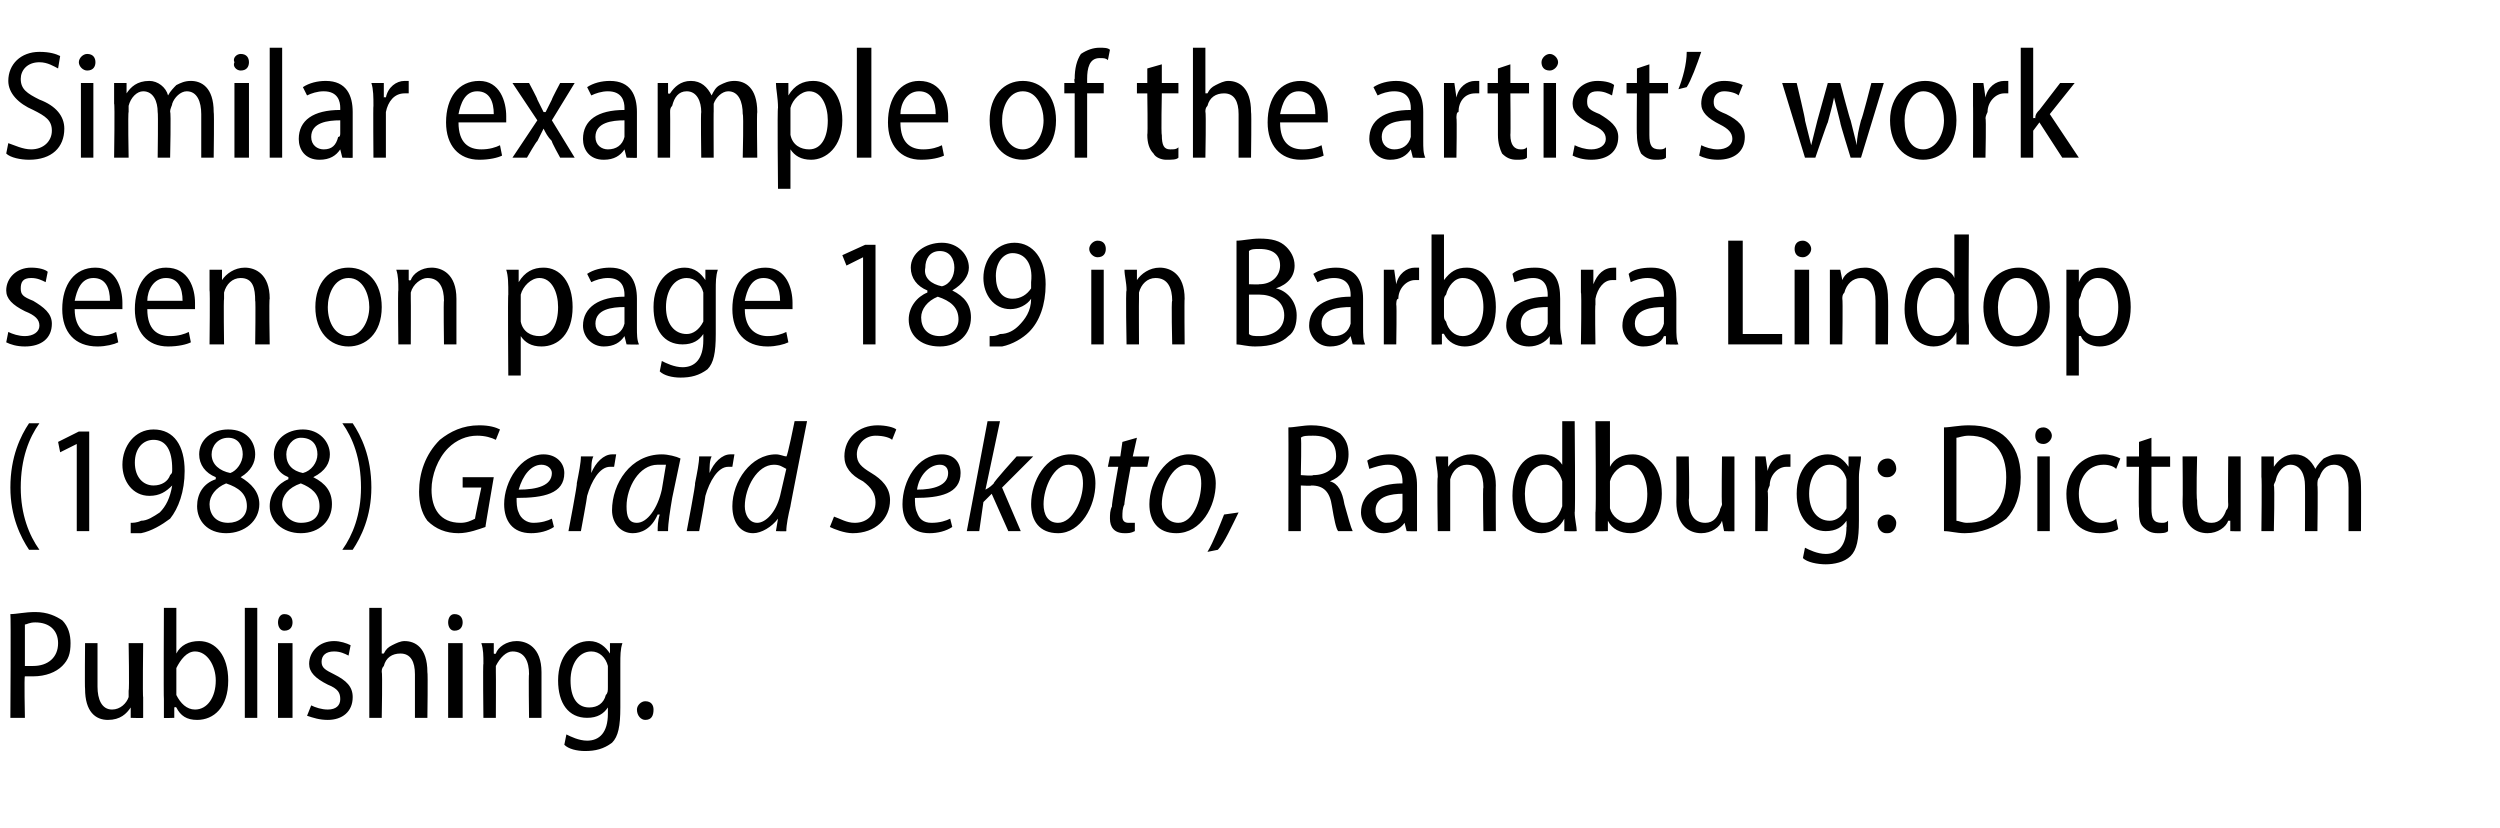 <?xml version="1.0" standalone="no"?><!DOCTYPE svg PUBLIC "-//W3C//DTD SVG 1.1//EN" "http://www.w3.org/Graphics/SVG/1.1/DTD/svg11.dtd"><svg xmlns="http://www.w3.org/2000/svg" version="1.1" width="120.5px" height="39.9px" viewBox="0 -2 120.5 39.9" style="top:-2px"><desc>Similar example of the artist s work seen on page 189 in Barbara Lindop (1988) Gerard Sekoto, Randburg: Dictum Publis</desc><defs/><g id="Polygon153640"><path d="m.5 27.6c.3 0 .7-.1 1.2-.1c.6 0 1 .2 1.3.4c.3.3.4.7.4 1.1c0 .5-.1.8-.4 1.1c-.3.3-.8.5-1.4.5h-.4c-.04-.02 0 2 0 2h-.7s.03-4.96 0-5zm.7 2.5h.4c.7 0 1.2-.4 1.2-1.1c0-.6-.4-1-1.1-1c-.3 0-.4.1-.5.1v2zm5.7 1.5v1c0 .02-.6 0-.6 0v-.5s-.01-.01 0 0c-.2.3-.5.6-1.1.6c-.6 0-1.1-.4-1.1-1.5c-.02-.03 0-2.2 0-2.2h.6v2.1c0 .6.2 1.1.7 1.1c.4 0 .7-.3.8-.6v-.3c.04-.03 0-2.3 0-2.3h.7s-.03 2.63 0 2.6zm1-4.3h.6v2.2s.03.03 0 0c.2-.4.6-.6 1.1-.6c.8 0 1.4.7 1.4 1.9c0 1.3-.7 1.9-1.5 1.9c-.5 0-.8-.2-1-.6c-.05-.04-.1 0-.1 0v.5s-.55.02-.5 0v-.9c-.02.01 0-4.4 0-4.4zm.6 3.9v.3c.2.4.5.7.9.7c.6 0 1-.6 1-1.4c0-.7-.4-1.4-1-1.4c-.4 0-.7.4-.9.8v1zm3.3-3.9h.6v5.3h-.6v-5.3zm1.6 5.3V29h.7v3.6h-.7zm.7-4.6c0 .2-.1.4-.4.4c-.2 0-.3-.2-.3-.4c0-.2.1-.4.3-.4c.3 0 .4.2.4.4zm.9 4c.2.1.5.2.8.2c.4 0 .6-.2.6-.5c0-.3-.1-.5-.6-.7c-.6-.3-.9-.6-.9-1c0-.6.5-1.1 1.2-1.1c.3 0 .6.1.8.2l-.1.5c-.2-.1-.4-.2-.7-.2c-.4 0-.6.2-.6.5c0 .3.2.4.6.6c.6.3.9.6.9 1.1c0 .7-.5 1.1-1.2 1.1c-.4 0-.7-.1-1-.2l.2-.5zm2.8-4.7h.6v2.2h.1c.1-.2.2-.3.4-.4c.2-.1.4-.2.6-.2c.5 0 1.1.3 1.1 1.5c.03-.01 0 2.2 0 2.2h-.6v-2.1c0-.6-.2-1-.7-1c-.4 0-.7.2-.8.6c-.1.1-.1.2-.1.3c.04-.02 0 2.2 0 2.2h-.6v-5.3zm3.8 5.3V29h.7v3.6h-.7zm.7-4.6c0 .2-.1.4-.4.4c-.2 0-.3-.2-.3-.4c0-.2.1-.4.3-.4c.3 0 .4.2.4.4zm1 2c0-.4 0-.7-.1-1h.6v.5s.06.04.1 0c.1-.3.5-.6 1-.6c.5 0 1.2.3 1.2 1.5v2.2h-.6s-.03-2.14 0-2.1c0-.6-.2-1.1-.8-1.1c-.3 0-.6.3-.8.7v.3c.01.01 0 2.2 0 2.2h-.6s-.03-2.64 0-2.6zm6.6 2.1c0 .9-.1 1.4-.4 1.7c-.4.3-.8.4-1.3.4c-.4 0-.8-.1-1-.3l.1-.5c.2.1.6.3 1 .3c.6 0 1-.4 1-1.3v-.3s-.01-.04 0 0c-.2.3-.5.5-1 .5c-.9 0-1.4-.7-1.4-1.8c0-1.2.7-1.9 1.5-1.9c.5 0 .8.3 1 .6c-.05 0 0 0 0 0v-.5h.6c-.1.3-.1.6-.1 1v2.1zm-.6-1.7v-.3c-.1-.4-.4-.7-.8-.7c-.6 0-1 .6-1 1.4c0 .8.3 1.3.9 1.3c.4 0 .7-.2.8-.6c.1-.1.1-.2.1-.4v-.7zm1.8 2.3c-.2 0-.4-.2-.4-.5c0-.2.2-.4.4-.4c.3 0 .4.2.4.4c0 .3-.1.5-.4.5z" stroke="none" fill="#000"/></g><g id="Polygon153639"><path d="m1.9 18.4c-.5.7-.9 1.7-.9 3.1c0 1.3.4 2.3.9 3h-.5c-.4-.6-.9-1.6-.9-3c0-1.5.5-2.5.9-3.1h.5zm1.8 1l-.8.4l-.1-.5l1-.5h.5v4.8h-.6v-4.2zm2.6 3.8c.1 0 .3 0 .5-.1c.3 0 .6-.2.9-.4c.3-.3.5-.7.6-1.3c-.3.3-.6.5-1.1.5c-.8 0-1.3-.7-1.3-1.5c0-.9.6-1.7 1.5-1.7c1 0 1.5.8 1.5 2c0 1-.3 1.8-.7 2.3c-.4.3-.9.6-1.4.7h-.5v-.5zm1.1-4c-.5 0-.9.4-.9 1.1c0 .7.4 1.1.9 1.1c.4 0 .7-.2.8-.5c.1-.1.1-.1.1-.3c0-.9-.3-1.4-.9-1.4zm3 1.8c-.5-.2-.8-.6-.8-1.1c0-.7.6-1.2 1.4-1.2c.9 0 1.3.6 1.3 1.2c0 .4-.2.8-.7 1.1c.5.3.9.7.9 1.3c0 .8-.7 1.4-1.6 1.4c-.9 0-1.4-.6-1.4-1.3c0-.6.3-1.1.9-1.3v-.1zm1.5 1.4c0-.6-.4-.9-1-1.1c-.5.2-.8.6-.8 1c0 .5.3.9.9.9c.5 0 .9-.3.9-.8zm-1.7-2.5c0 .5.4.8.9.9c.3-.1.6-.5.6-.9c0-.4-.2-.8-.7-.8c-.5 0-.8.4-.8.8zm3.7 1.1c-.5-.2-.7-.6-.7-1.1c0-.7.6-1.2 1.4-1.2c.8 0 1.3.6 1.3 1.2c0 .4-.2.8-.8 1.1c.6.3.9.7.9 1.3c0 .8-.6 1.4-1.5 1.4c-.9 0-1.5-.6-1.5-1.3c0-.6.4-1.1.9-1.3v-.1zm1.5 1.4c0-.6-.4-.9-.9-1.1c-.6.2-.9.6-.9 1c0 .5.4.9.9.9c.6 0 .9-.3.9-.8zm-1.6-2.5c0 .5.3.8.8.9c.4-.1.7-.5.7-.9c0-.4-.2-.8-.8-.8c-.4 0-.7.4-.7.8zm2.7 4.6c.5-.7.9-1.7.9-3c0-1.4-.4-2.4-.9-3.1h.5c.4.6.9 1.6.9 3.1c0 1.4-.5 2.4-.9 3h-.5zm6.9-1.1c-.3.1-.8.3-1.3.3c-.6 0-1.1-.2-1.5-.6c-.3-.4-.4-.9-.4-1.4c0-.9.3-1.8 1-2.5c.5-.4 1.1-.7 1.9-.7c.5 0 .8.1 1 .2l-.2.5c-.2-.1-.5-.2-.9-.2c-.5 0-1 .2-1.4.6c-.5.5-.8 1.3-.8 2c0 .9.4 1.6 1.4 1.6c.3 0 .5-.1.7-.2c-.03.04.3-1.5.3-1.5h-.9v-.5h1.5s-.42 2.44-.4 2.4zm3.3 0c-.3.2-.7.3-1.1.3c-.9 0-1.3-.6-1.3-1.4c0-1.1.8-2.4 1.9-2.4c.6 0 1 .4 1 .9c0 1-1 1.2-2.3 1.2c0 .2 0 .5.1.7c.1.3.4.5.7.5c.4 0 .7-.1.9-.2l.1.4zm-.1-2.6c0-.2-.2-.4-.5-.4c-.5 0-.9.5-1.1 1.2c.9 0 1.6-.2 1.6-.8zm.8 2.8s.45-2.34.4-2.3c.1-.5.2-1 .2-1.3h.6c-.1.2-.1.5-.1.8c.2-.5.6-.9 1-.9h.2l-.1.6h-.2c-.5 0-.9.7-1.1 1.4c.01.04-.3 1.7-.3 1.7h-.6zm4.3 0c0-.2 0-.5.1-.8h-.1c-.3.7-.8.9-1.2.9c-.6 0-1-.5-1-1.1c0-1.3.9-2.7 2.4-2.7c.3 0 .7.1.9.2l-.4 1.9c-.1.6-.2 1.2-.2 1.6h-.5zm.4-3.2h-.4c-.9 0-1.5 1.1-1.5 2c0 .5.1.8.5.8c.5 0 1-.7 1.2-1.6l.2-1.2zm1 3.2s.45-2.34.4-2.3c.1-.5.2-1 .2-1.3h.6c-.1.2-.1.5-.1.8c.2-.5.6-.9 1-.9h.2l-.1.6h-.2c-.5 0-.9.7-1.1 1.4c.01.04-.3 1.7-.3 1.7h-.6zm5.8-5.3s-.82 4.14-.8 4.1c-.1.4-.2.9-.2 1.2c.03.02-.5 0-.5 0l.1-.6s-.05-.05 0 0c-.3.4-.8.7-1.2.7c-.6 0-1-.5-1-1.3c0-1.2.9-2.5 2.1-2.5c.2 0 .4.1.5.1c.05.05.4-1.7.4-1.7h.6zm-1 2.3c-.2-.1-.3-.2-.6-.2c-.8 0-1.4 1.1-1.4 2c0 .4.2.8.6.8c.4 0 .9-.5 1.1-1.3l.3-1.3zm2.3 2.3c.3.1.6.3 1 .3c.6 0 1-.4 1-1c0-.4-.2-.7-.6-1c-.6-.3-.9-.7-.9-1.2c0-.9.7-1.5 1.6-1.5c.4 0 .8.1.9.2l-.2.5c-.1-.1-.4-.2-.8-.2c-.5 0-.9.4-.9.9c0 .4.2.6.7.9c.5.3.9.7.9 1.3c0 .9-.7 1.6-1.8 1.6c-.4 0-.9-.2-1.1-.3l.2-.5zm5.7.5c-.3.2-.7.3-1.1.3c-.9 0-1.3-.6-1.3-1.4c0-1.1.7-2.4 1.9-2.4c.6 0 .9.4.9.9c0 1-1 1.2-2.2 1.2c0 .2 0 .5.1.7c.1.3.3.5.7.5c.4 0 .7-.1.9-.2l.1.4zm-.2-2.6c0-.2-.1-.4-.4-.4c-.5 0-1 .5-1.1 1.2c.8 0 1.5-.2 1.5-.8zm.9 2.8l1-5.3h.6l-.7 3.3s.05.02 0 0c.2-.1.3-.2.4-.3C47.86 21.26 49 20 49 20h.8l-1.5 1.5l.9 2.1h-.6l-.8-1.8l-.4.4l-.2 1.4h-.6zm6.2-2.3c0 1.1-.7 2.4-1.8 2.4c-.9 0-1.3-.6-1.3-1.4c0-1.1.7-2.4 1.9-2.4c.9 0 1.2.7 1.2 1.4zm-2.5 1c0 .5.2.9.7.9c.7 0 1.2-1.1 1.2-1.9c0-.4-.1-.9-.7-.9c-.7 0-1.2 1.1-1.2 1.9zm4.5-3.2l-.2.9h.8l-.1.5h-.8s-.34 1.82-.3 1.8c-.1.2-.1.4-.1.6c0 .2.1.3.3.3h.3v.4c-.2.1-.3.1-.5.1c-.5 0-.7-.3-.7-.7c0-.2 0-.4.1-.6c-.04-.03.3-1.9.3-1.9h-.5l.1-.5h.5l.1-.7l.7-.2zm3.8 2.2c0 1.1-.7 2.4-1.9 2.4c-.9 0-1.3-.6-1.3-1.4c0-1.1.8-2.4 1.9-2.4c.9 0 1.3.7 1.3 1.4zm-2.6 1c0 .5.3.9.8.9c.7 0 1.1-1.1 1.1-1.9c0-.4-.1-.9-.7-.9c-.7 0-1.2 1.1-1.2 1.9zm2.2 2.3c.3-.5.6-1.3.8-1.8l.7-.1c-.3.6-.7 1.5-1 1.8l-.5.1zm3.9-6c.3 0 .7-.1 1.1-.1c.7 0 1.1.2 1.4.4c.3.3.4.6.4 1c0 .7-.4 1.1-.9 1.3c.4.1.6.5.7 1.1c.2.7.3 1.1.4 1.3h-.7c-.1-.1-.2-.6-.3-1.2c-.1-.7-.4-1-1-1c.05.03-.5 0-.5 0v2.2h-.6s.01-4.96 0-5zm.6 2.3s.58.05.6 0c.6 0 1.1-.3 1.1-.9c0-.7-.4-1-1.1-1c-.3 0-.5 0-.6.1c.04-.02 0 1.8 0 1.8zm5.6 1.9v.8c.02.02-.5 0-.5 0l-.1-.4s-.02-.01 0 0c-.2.3-.6.5-1 .5c-.7 0-1.1-.5-1.1-1c0-.9.8-1.4 2-1.4v-.1c0-.3-.1-.8-.7-.8c-.3 0-.6.1-.9.2l-.1-.4c.3-.2.7-.3 1.1-.3c1 0 1.3.7 1.3 1.5v1.4zm-.7-1c-.5 0-1.3.1-1.3.8c0 .4.3.6.5.6c.5 0 .7-.2.8-.6v-.8zm1.7-.8c0-.4-.1-.7-.1-1h.6v.5s.05.04 0 0c.2-.3.6-.6 1.1-.6c.5 0 1.2.3 1.2 1.5c-.01-.02 0 2.2 0 2.2h-.6s-.04-2.14 0-2.1c0-.6-.2-1.1-.8-1.1c-.4 0-.7.3-.8.7v2.5h-.6s-.04-2.64 0-2.6zm6.6-2.7s.04 4.41 0 4.4c0 .3.1.7.1.9c-.03.02-.6 0-.6 0v-.6s-.05.05 0 0c-.2.4-.6.7-1.1.7c-.8 0-1.4-.7-1.4-1.8c0-1.3.6-2 1.4-2c.5 0 .8.2 1 .5c-.01.04 0 0 0 0v-2.1h.6zm-.6 3.1v-.2c-.1-.4-.4-.8-.8-.8c-.7 0-1 .7-1 1.4c0 .8.3 1.4.9 1.4c.4 0 .7-.2.9-.8v-1zm1.6-3.1h.7v2.2s-.01.03 0 0c.2-.4.6-.6 1.1-.6c.8 0 1.4.7 1.4 1.9c0 1.3-.8 1.9-1.5 1.9c-.5 0-.9-.2-1.1-.6c.01-.04 0 0 0 0v.5s-.59.02-.6 0v-.9c.04.01 0-4.4 0-4.4zm.7 3.9v.3c.1.4.5.7.9.7c.6 0 .9-.6.9-1.4c0-.7-.3-1.4-.9-1.4c-.4 0-.8.4-.9.8v1zm6 .4v1c.03.02-.5 0-.5 0l-.1-.5s.02-.01 0 0c-.1.3-.5.6-1 .6c-.6 0-1.2-.4-1.2-1.5c.01-.03 0-2.2 0-2.2h.6s.04 2.07 0 2.1c0 .6.2 1.1.8 1.1c.4 0 .6-.3.7-.6c0-.1.1-.2.1-.3c-.03-.03 0-2.3 0-2.3h.6v2.6zm1-1.5V20h.5l.1.7s-.01-.04 0 0c.1-.5.5-.8.9-.8h.2v.6h-.2c-.4 0-.8.4-.8.9c0 0-.1.2-.1.3c.04-.03 0 1.9 0 1.9h-.6s.01-2.53 0-2.5zm5 2c0 .9-.1 1.4-.4 1.7c-.3.3-.8.4-1.2.4c-.4 0-.9-.1-1.1-.3l.1-.5c.2.1.6.3 1 .3c.6 0 1-.4 1-1.3c.02.04 0-.3 0-.3c0 0 0-.04 0 0c-.2.3-.5.5-1 .5c-.8 0-1.4-.7-1.4-1.8c0-1.2.7-1.9 1.5-1.9c.5 0 .8.3 1 .6c-.03 0 0 0 0 0v-.5h.6c0 .3-.1.6-.1 1v2.1zm-.6-1.7v-.3c-.1-.4-.4-.7-.8-.7c-.6 0-1 .6-1 1.4c0 .8.4 1.3 1 1.3c.3 0 .6-.2.8-.6v-1.1zm1.9-.4c-.2 0-.4-.2-.4-.4c0-.3.2-.5.5-.5c.2 0 .4.2.4.5c0 .2-.2.4-.4.4h-.1zm0 2.7c-.2 0-.4-.2-.4-.5c0-.2.2-.4.5-.4c.2 0 .4.2.4.4c0 .3-.2.5-.4.5h-.1zm2.8-5.1c.3 0 .7-.1 1.2-.1c.8 0 1.4.2 1.8.6c.4.4.7 1 .7 1.9c0 .9-.3 1.6-.7 2c-.5.4-1.2.7-2 .7c-.4 0-.7-.1-1-.1v-5zm.6 4.5c.1 0 .3.1.5.1c1.2 0 1.9-.7 1.9-2.2c0-1.2-.6-2-1.8-2c-.3 0-.5.1-.6.1v4zm3.9.5V20h.6v3.6h-.6zm.7-4.6c0 .2-.2.4-.4.4c-.3 0-.4-.2-.4-.4c0-.2.1-.4.4-.4c.2 0 .4.2.4.4zm3.2 4.5c-.1.1-.5.2-.9.2c-1 0-1.6-.7-1.6-1.9c0-1 .7-1.9 1.8-1.9c.3 0 .6.1.8.2l-.2.5c-.1-.1-.3-.2-.6-.2c-.8 0-1.2.7-1.2 1.4c0 .9.5 1.4 1.1 1.4c.4 0 .6-.1.7-.2l.1.5zm1.6-4.4v.9h.9v.5h-.9v2c0 .5.1.7.5.7c.1 0 .2 0 .3-.1v.5c-.1.1-.3.1-.5.1c-.3 0-.5-.1-.7-.3c-.2-.2-.2-.5-.2-.9c-.03 0 0-2 0-2h-.6v-.5h.6v-.7l.6-.2zm4.3 3.5v1c.04.02-.5 0-.5 0v-.5h-.1c-.1.3-.5.6-1 .6c-.6 0-1.2-.4-1.2-1.5c.02-.03 0-2.2 0-2.2h.7s-.05 2.07 0 2.1c0 .6.1 1.1.7 1.1c.4 0 .6-.3.7-.6c.1-.1.1-.2.1-.3c-.02-.03 0-2.3 0-2.3h.6v2.6zm1-1.6v-1h.6v.5s0 .04 0 0c.2-.3.5-.6 1-.6c.5 0 .8.3 1 .7c.1-.2.3-.4.4-.5c.2-.1.4-.2.7-.2c.5 0 1.1.3 1.1 1.5c.01 0 0 2.2 0 2.2h-.6v-2.1c0-.6-.2-1.1-.7-1.1c-.4 0-.6.3-.7.6c-.1.1-.1.2-.1.4c.03-.05 0 2.2 0 2.2h-.6s.01-2.21 0-2.2c0-.5-.2-1-.7-1c-.3 0-.6.3-.7.7c0 .1-.1.2-.1.3c.05 0 0 2.2 0 2.2h-.6s.03-2.64 0-2.6z" stroke="none" fill="#000"/></g><g id="Polygon153638"><path d="m.4 14c.2.1.5.2.8.2c.4 0 .7-.2.7-.5c0-.3-.2-.5-.7-.7c-.6-.3-.9-.6-.9-1c0-.6.5-1.1 1.2-1.1c.4 0 .7.1.8.2l-.1.5c-.2-.1-.4-.2-.7-.2c-.4 0-.5.2-.5.5c0 .3.1.4.6.6c.5.3.9.6.9 1.1c0 .7-.5 1.1-1.3 1.1c-.4 0-.7-.1-.9-.2l.1-.5zm3.2-1.1c0 1 .6 1.3 1.1 1.3c.4 0 .7-.1.9-.2l.1.5c-.2.1-.6.2-1 .2c-1.1 0-1.7-.7-1.7-1.8c0-1.2.6-2 1.6-2c1 0 1.3 1 1.3 1.7v.3H3.6zm1.7-.4c0-.6-.2-1.1-.8-1.1c-.6 0-.8.6-.9 1.1h1.7zm1.8.4c0 1 .5 1.3 1.1 1.3c.4 0 .7-.1.9-.2l.1.5c-.2.1-.6.2-1.1.2c-1 0-1.6-.7-1.6-1.8c0-1.2.6-2 1.5-2c1.1 0 1.4 1 1.4 1.7v.3H7.1zm1.7-.4c0-.6-.2-1.1-.8-1.1c-.6 0-.9.6-.9 1.1h1.7zm1.3-.5v-1h.6v.5s.02.04 0 0c.2-.3.6-.6 1.1-.6c.5 0 1.2.3 1.2 1.5c-.04-.02 0 2.2 0 2.2h-.7s.03-2.14 0-2.1c0-.6-.1-1.1-.7-1.1c-.4 0-.7.3-.8.7v.3c-.03.01 0 2.2 0 2.2h-.7s.03-2.64 0-2.6zm8.3.8c0 1.3-.8 1.9-1.6 1.9c-.9 0-1.6-.7-1.6-1.9c0-1.2.7-1.9 1.6-1.9c.9 0 1.6.7 1.6 1.9zm-2.6 0c0 .8.4 1.4 1 1.4c.6 0 1-.7 1-1.4c0-.6-.3-1.4-1-1.4c-.7 0-1 .8-1 1.4zm3.4-.8c0-.4 0-.7-.1-1h.6v.5s.05.04.1 0c.1-.3.5-.6 1-.6c.5 0 1.2.3 1.2 1.5v2.2h-.6s-.03-2.14 0-2.1c0-.6-.2-1.1-.8-1.1c-.3 0-.7.3-.8.7v.3c.01.01 0 2.2 0 2.2h-.6s-.03-2.64 0-2.6zm5.3.2c0-.5 0-.9-.1-1.2h.6v.6s.05-.04 0 0c.3-.5.7-.7 1.2-.7c.8 0 1.4.7 1.4 1.9c0 1.3-.7 1.9-1.5 1.9c-.5 0-.8-.2-1-.5c.01-.02 0 0 0 0v1.9h-.6s-.03-3.93 0-3.9zm.6 1v.3c.1.5.5.7.9.7c.6 0 .9-.6.9-1.4c0-.7-.3-1.4-.9-1.4c-.4 0-.8.4-.9.8v1zm5.6.6c0 .3 0 .6.1.8c-.04.02-.6 0-.6 0l-.1-.4s.02-.01 0 0c-.2.3-.5.5-1 .5c-.6 0-1-.5-1-1c0-.9.8-1.4 2-1.4v-.1c0-.3-.1-.8-.8-.8c-.3 0-.6.1-.8.2l-.2-.4c.3-.2.7-.3 1.1-.3c1 0 1.3.7 1.3 1.5v1.4zm-.6-1c-.6 0-1.4.1-1.4.8c0 .4.3.6.6.6c.4 0 .7-.2.8-.6v-.8zm4.4 1.3c0 .9-.1 1.4-.4 1.7c-.4.3-.8.4-1.3.4c-.4 0-.8-.1-1-.3l.1-.5c.2.1.6.3 1 .3c.6 0 1-.4 1-1.3v-.3s-.01-.04 0 0c-.2.3-.5.5-1 .5c-.9 0-1.4-.7-1.4-1.8c0-1.2.7-1.9 1.5-1.9c.5 0 .8.3 1 .6c-.04 0 0 0 0 0v-.5h.6c-.1.3-.1.6-.1 1v2.1zm-.6-1.7v-.3c-.1-.4-.4-.7-.8-.7c-.6 0-1 .6-1 1.4c0 .8.4 1.3 1 1.3c.3 0 .6-.2.8-.6v-1.1zm2 .5c0 1 .6 1.3 1.1 1.3c.4 0 .7-.1.9-.2l.1.5c-.2.1-.6.2-1 .2c-1.1 0-1.7-.7-1.7-1.8c0-1.2.6-2 1.6-2c1 0 1.3 1 1.3 1.7v.3h-2.3zm1.7-.4c0-.6-.2-1.1-.8-1.1c-.6 0-.8.6-.9 1.1h1.7zm4-2.1l-.8.4l-.2-.5l1.1-.5h.5v4.8h-.6v-4.2zm3.1 1.6c-.5-.2-.8-.6-.8-1.1c0-.7.7-1.2 1.5-1.2c.8 0 1.3.6 1.3 1.2c0 .4-.3.8-.8 1.1c.6.3.9.7.9 1.3c0 .8-.6 1.4-1.5 1.4c-1 0-1.5-.6-1.5-1.3c0-.6.4-1.1.9-1.3v-.1zm1.5 1.4c0-.6-.4-.9-1-1.1c-.5.2-.8.6-.8 1c0 .5.3.9.9.9c.5 0 .9-.3.9-.8zm-1.6-2.5c-.1.5.3.8.8.9c.4-.1.6-.5.6-.9c0-.4-.2-.8-.7-.8c-.5 0-.7.4-.7.8zm3.1 3.3c.2 0 .3 0 .5-.1c.4 0 .7-.2.9-.4c.3-.3.6-.7.6-1.3c-.2.3-.6.5-1 .5c-.8 0-1.3-.7-1.3-1.5c0-.9.6-1.7 1.5-1.7c.9 0 1.5.8 1.5 2c0 1-.3 1.8-.8 2.3c-.3.3-.8.6-1.3.7h-.6v-.5zm1.1-4c-.4 0-.8.4-.8 1.1c0 .7.3 1.1.8 1.1c.4 0 .7-.2.9-.5v-.3c.1-.9-.3-1.4-.9-1.4zm3.8 4.4V11h.6v3.6h-.6zm.7-4.6c0 .2-.1.4-.4.4c-.2 0-.4-.2-.4-.4c0-.2.2-.4.4-.4c.3 0 .4.2.4.4zm1 2c0-.4-.1-.7-.1-1h.6v.5s.04.04 0 0c.2-.3.6-.6 1.1-.6c.5 0 1.2.3 1.2 1.5c-.02-.02 0 2.2 0 2.2h-.6s-.05-2.14 0-2.1c0-.6-.2-1.1-.8-1.1c-.4 0-.7.3-.8.7v.3c-.01.01 0 2.2 0 2.2h-.6s-.05-2.64 0-2.6zm5.3-2.4c.3 0 .7-.1 1.1-.1c.6 0 1 .1 1.3.4c.2.2.4.5.4.9c0 .5-.3.9-.9 1.1c.5.1 1 .6 1 1.3c0 .4-.1.8-.4 1c-.3.3-.8.5-1.6.5c-.4 0-.7-.1-.9-.1v-5zm.6 2.1s.5.02.5 0c.6 0 1-.4 1-.9c0-.5-.3-.8-1-.8c-.2 0-.4 0-.5.1v1.6zm0 2.4c.1.1.3.1.5.1c.6 0 1.2-.3 1.2-1c0-.7-.6-1-1.2-1h-.5v1.9zm5.5-.3c0 .3 0 .6.1.8c-.03.02-.6 0-.6 0l-.1-.4s.02-.01 0 0c-.2.3-.5.5-1 .5c-.6 0-1-.5-1-1c0-.9.8-1.4 2-1.4v-.1c0-.3-.1-.8-.8-.8c-.3 0-.6.1-.8.2l-.2-.4c.3-.2.7-.3 1.1-.3c1 0 1.3.7 1.3 1.5v1.4zm-.6-1c-.6 0-1.4.1-1.4.8c0 .4.3.6.6.6c.4 0 .7-.2.8-.6v-.8zm1.6-.7V11h.5l.1.7s-.02-.04 0 0c.1-.5.5-.8.9-.8h.2v.6h-.2c-.4 0-.8.4-.8.9c-.1 0-.1.2-.1.3c.03-.03 0 1.9 0 1.9h-.6v-2.5zM69 9.3h.6v2.2s.04.03 0 0c.3-.4.6-.6 1.1-.6c.8 0 1.4.7 1.4 1.9c0 1.3-.7 1.9-1.5 1.9c-.4 0-.8-.2-1-.6c-.03-.04-.1 0-.1 0v.5s-.53.02-.5 0V9.3zm.6 3.9c0 .1 0 .2.1.3c.1.4.4.7.8.7c.6 0 1-.6 1-1.4c0-.7-.3-1.4-1-1.4c-.4 0-.7.4-.8.8c-.1.1-.1.2-.1.3v.7zm5.6.6c0 .3.1.6.1.8c0 .02-.6 0-.6 0v-.4s-.05-.01 0 0c-.2.3-.6.5-1 .5c-.7 0-1.1-.5-1.1-1c0-.9.8-1.4 2-1.4v-.1c0-.3-.1-.8-.7-.8c-.3 0-.6.1-.9.2l-.1-.4c.2-.2.6-.3 1.1-.3c1 0 1.2.7 1.2 1.5v1.4zm-.6-1c-.6 0-1.3.1-1.3.8c0 .4.2.6.5.6c.4 0 .7-.2.8-.6v-.8zm1.6-.7V11h.6v.7s.01-.04 0 0c.2-.5.5-.8 1-.8h.1v.6h-.2c-.4 0-.7.4-.8.9v.3c-.03-.03 0 1.9 0 1.9h-.7s.04-2.53 0-2.5zm4.6 1.7c0 .3 0 .6.1.8c-.01.02-.6 0-.6 0v-.4h-.1c-.1.3-.5.5-1 .5c-.6 0-1-.5-1-1c0-.9.8-1.4 2-1.4v-.1c0-.3-.1-.8-.8-.8c-.3 0-.6.1-.8.2l-.1-.4c.2-.2.6-.3 1.1-.3c1 0 1.2.7 1.2 1.5v1.4zm-.6-1c-.6 0-1.4.1-1.4.8c0 .4.3.6.6.6c.4 0 .7-.2.8-.6v-.8zm3.1-3.2h.7v4.5h1.9v.5h-2.6v-5zm3.2 5V11h.7v3.6h-.7zm.8-4.6c0 .2-.2.4-.4.4c-.3 0-.4-.2-.4-.4c0-.2.1-.4.4-.4c.2 0 .4.2.4.4zm.9 2v-1h.5l.1.5s-.02.04 0 0c.1-.3.5-.6 1.1-.6c.5 0 1.1.3 1.1 1.5c.02-.02 0 2.2 0 2.2h-.6v-2.1c0-.6-.2-1.1-.7-1.1c-.4 0-.7.3-.8.7c-.1.1-.1.2-.1.3c.03.01 0 2.2 0 2.2h-.6V12zm6.7-2.7s-.03 4.41 0 4.4v.9c0 .02-.6 0-.6 0v-.6s-.02.05 0 0c-.2.4-.6.7-1.1.7c-.8 0-1.4-.7-1.4-1.8c0-1.3.7-2 1.5-2c.4 0 .8.2.9.5c.02.04 0 0 0 0V9.3h.7zm-.7 3.1v-.2c-.1-.4-.4-.8-.8-.8c-.6 0-1 .7-1 1.4c0 .8.3 1.4 1 1.4c.3 0 .7-.2.8-.8v-1zm4.6.4c0 1.3-.8 1.9-1.6 1.9c-.9 0-1.6-.7-1.6-1.9c0-1.2.8-1.9 1.7-1.9c.9 0 1.5.7 1.5 1.9zm-2.5 0c0 .8.3 1.4.9 1.4c.6 0 1-.7 1-1.4c0-.6-.3-1.4-1-1.4c-.6 0-.9.8-.9 1.4zm3.3-.6V11h.6v.6s0-.04 0 0c.2-.5.6-.7 1.1-.7c.8 0 1.4.7 1.4 1.9c0 1.3-.7 1.9-1.5 1.9c-.4 0-.8-.2-.9-.5c-.04-.02-.1 0-.1 0v1.9h-.6v-3.9zm.6 1c0 .1.1.2.1.3c.1.5.4.7.8.7c.7 0 1-.6 1-1.4c0-.7-.3-1.4-1-1.4c-.4 0-.7.4-.8.8c0 .1-.1.2-.1.3v.7z" stroke="none" fill="#000"/></g><g id="Polygon153637"><path d="m.4 4.9c.3.1.7.3 1.1.3c.6 0 1-.4 1-.9c0-.5-.3-.7-.9-1C.9 3 .4 2.5.4 1.9C.4 1.1 1 .5 1.9.5c.5 0 .8.1 1 .2l-.1.6c-.2-.1-.5-.3-.9-.3c-.6 0-.9.4-.9.8c0 .5.3.7.9 1c.8.3 1.2.8 1.2 1.4c0 .9-.6 1.5-1.7 1.5c-.4 0-.9-.1-1.1-.3l.1-.5zm3.5.7V2h.6v3.6h-.6zM4.6 1c0 .2-.1.4-.4.4c-.2 0-.4-.2-.4-.4c0-.2.2-.4.4-.4c.3 0 .4.2.4.4zm.9 2v-1h.6v.5s.02.04 0 0c.2-.3.5-.6 1.1-.6c.4 0 .8.3.9.7c.1-.2.3-.4.4-.5c.2-.1.4-.2.7-.2c.5 0 1.1.3 1.1 1.5c.03 0 0 2.2 0 2.2h-.6V3.5c0-.6-.2-1.1-.7-1.1c-.3 0-.6.3-.7.6c0 .1-.1.2-.1.4c.05-.05 0 2.2 0 2.2h-.6s.03-2.21 0-2.2c0-.5-.2-1-.7-1c-.3 0-.6.3-.7.7v.3c-.04 0 0 2.2 0 2.2h-.7s.04-2.64 0-2.6zm5.8 2.6V2h.7v3.6h-.7zM12 1c0 .2-.1.4-.4.4c-.2 0-.4-.2-.3-.4c-.1-.2.1-.4.3-.4c.3 0 .4.2.4.4zm1-.7h.6v5.3h-.6V.3zm4 4.5v.8c.04.02-.5 0-.5 0l-.1-.4s0-.01 0 0c-.2.3-.5.5-1 .5c-.7 0-1-.5-1-1c0-.9.7-1.4 2-1.4v-.1c0-.3-.1-.8-.8-.8c-.3 0-.6.1-.8.2l-.2-.4c.3-.2.7-.3 1.1-.3c1 0 1.3.7 1.3 1.5v1.4zm-.6-1c-.6 0-1.4.1-1.4.8c0 .4.3.6.6.6c.4 0 .6-.2.7-.6c.1 0 .1-.1.1-.2v-.6zm1.6-.7c0-.4 0-.8-.1-1.1h.6v.7s.05-.04.1 0c.1-.5.5-.8.9-.8h.2v.6h-.2c-.5 0-.8.4-.9.9v2.2h-.6s-.02-2.53 0-2.5zm4.1.8c0 1 .5 1.3 1.1 1.3c.4 0 .7-.1.9-.2l.1.5c-.2.1-.6.2-1.1.2c-1 0-1.6-.7-1.6-1.8c0-1.2.6-2 1.6-2c1 0 1.3 1 1.3 1.7v.3h-2.3zm1.7-.4c0-.6-.2-1.1-.8-1.1c-.6 0-.8.6-.9 1.1h1.7zM25.5 2s.42.78.4.8l.3.6h.1l.3-.6c-.01-.03.4-.8.4-.8h.7l-1.1 1.8l1.1 1.8h-.7s-.44-.79-.4-.8c-.2-.2-.3-.4-.4-.6l-.3.6c-.05.01-.5.8-.5.8h-.7l1.2-1.8L24.7 2h.8zm5.2 2.8v.8c.05.02-.5 0-.5 0l-.1-.4s0-.01 0 0c-.2.3-.5.5-1 .5c-.7 0-1-.5-1-1c0-.9.7-1.4 2-1.4v-.1c0-.3-.1-.8-.8-.8c-.3 0-.6.1-.8.2l-.2-.4c.3-.2.7-.3 1.1-.3c1 0 1.3.7 1.3 1.5v1.4zm-.6-1c-.6 0-1.4.1-1.4.8c0 .4.3.6.6.6c.4 0 .7-.2.8-.6v-.8zm1.6-.8v-1h.5v.5s.06.04.1 0c.2-.3.5-.6 1-.6c.5 0 .8.3 1 .7c.1-.2.2-.4.4-.5c.2-.1.4-.2.7-.2c.5 0 1.1.3 1.1 1.5c-.03 0 0 2.2 0 2.2h-.7s.05-2.09 0-2.1c0-.6-.2-1.1-.7-1.1c-.3 0-.6.3-.7.6v.4c-.01-.05 0 2.2 0 2.2h-.6s-.03-2.21 0-2.2c0-.5-.2-1-.7-1c-.4 0-.6.3-.7.7c-.1.1-.1.2-.1.3c.01 0 0 2.2 0 2.2h-.6V3zm5.8.2c0-.5-.1-.9-.1-1.2h.6v.6s.05-.04 0 0c.3-.5.7-.7 1.2-.7c.8 0 1.4.7 1.4 1.9c0 1.3-.8 1.9-1.5 1.9c-.5 0-.8-.2-1-.5c.01-.02 0 0 0 0v1.9h-.6s-.04-3.93 0-3.9zm.6 1v.3c.1.5.5.7.9.7c.6 0 .9-.6.9-1.4c0-.7-.3-1.4-.9-1.4c-.4 0-.8.4-.9.8v1zM41.3.3h.7v5.3h-.7V.3zm2.1 3.6c0 1 .5 1.3 1.1 1.3c.4 0 .7-.1.9-.2l.1.5c-.2.1-.6.2-1.1.2c-1 0-1.6-.7-1.6-1.8c0-1.2.6-2 1.5-2c1.1 0 1.4 1 1.4 1.7v.3h-2.3zm1.7-.4c0-.6-.2-1.1-.8-1.1c-.6 0-.9.6-.9 1.1h1.7zm5.8.3c0 1.3-.8 1.9-1.6 1.9c-.9 0-1.6-.7-1.6-1.9c0-1.2.7-1.9 1.6-1.9c.9 0 1.6.7 1.6 1.9zm-2.6 0c0 .8.4 1.4 1 1.4c.6 0 1-.7 1-1.4c0-.6-.3-1.4-1-1.4c-.7 0-1 .8-1 1.4zm3.5 1.8V2.5h-.5v-.5h.5s-.04-.19 0-.2c0-.5.1-.9.3-1.2c.3-.2.6-.3.9-.3c.2 0 .4 0 .5.1l-.1.5c-.1-.1-.2-.1-.4-.1c-.5 0-.6.5-.6 1v.2h.8v.5h-.8v3.1h-.6zM56 1.1v.9h.8v.5h-.8s-.04 1.99 0 2c0 .5.1.7.4.7c.2 0 .3 0 .4-.1v.5c-.1.1-.3.1-.6.1c-.2 0-.5-.1-.6-.3c-.2-.2-.3-.5-.3-.9c.03 0 0-2 0-2h-.5v-.5h.5v-.7l.7-.2zm1.5-.8h.6v2.2h.1c.1-.2.2-.3.4-.4c.2-.1.4-.2.6-.2c.5 0 1.1.3 1.1 1.5c.03-.01 0 2.2 0 2.2h-.6V3.5c0-.6-.2-1-.7-1c-.4 0-.7.2-.8.6c-.1.1-.1.2-.1.3c.04-.02 0 2.2 0 2.2h-.6V.3zm4.2 3.6c0 1 .5 1.3 1.1 1.3c.4 0 .7-.1.9-.2l.1.5c-.2.1-.6.2-1.1.2c-1 0-1.6-.7-1.6-1.8c0-1.2.6-2 1.6-2c1 0 1.3 1 1.3 1.7v.3h-2.3zm1.7-.4c0-.6-.2-1.1-.8-1.1c-.6 0-.8.6-.9 1.1h1.7zm5.2 1.3c0 .3 0 .6.1.8c-.04.02-.6 0-.6 0l-.1-.4s.02-.01 0 0c-.2.3-.5.5-1 .5c-.6 0-1-.5-1-1c0-.9.7-1.4 2-1.4v-.1c0-.3-.1-.8-.8-.8c-.3 0-.6.1-.8.2l-.2-.4c.3-.2.7-.3 1.1-.3c1 0 1.3.7 1.3 1.5v1.4zm-.6-1c-.6 0-1.4.1-1.4.8c0 .4.3.6.6.6c.4 0 .7-.2.8-.6v-.8zm1.6-.7V2h.5l.1.7s-.02-.04 0 0c.1-.5.5-.8.9-.8h.2v.6h-.2c-.5 0-.8.4-.8.9c-.1 0-.1.2-.1.3c.03-.03 0 1.9 0 1.9h-.6V3.1zm3.2-2v.9h.9v.5h-.9s.02 1.99 0 2c0 .5.2.7.5.7c.1 0 .2 0 .3-.1v.5c-.1.1-.3.1-.5.1c-.3 0-.5-.1-.7-.3c-.1-.2-.2-.5-.2-.9v-2h-.5v-.5h.5v-.7l.6-.2zm1.6 4.5V2h.6v3.6h-.6zm.7-4.6c0 .2-.2.4-.4.4c-.3 0-.4-.2-.4-.4c0-.2.2-.4.4-.4c.2 0 .4.2.4.4zm.8 4c.2.1.5.2.8.2c.4 0 .7-.2.7-.5c0-.3-.2-.5-.7-.7c-.6-.3-.9-.6-.9-1c0-.6.5-1.1 1.2-1.1c.4 0 .7.1.8.2l-.1.5c-.2-.1-.4-.2-.7-.2c-.4 0-.5.2-.5.5c0 .3.1.4.6.6c.5.3.9.6.9 1.1c0 .7-.5 1.1-1.3 1.1c-.4 0-.7-.1-.9-.2l.1-.5zm3.6-3.9v.9h.9v.5h-.9v2c0 .5.1.7.5.7c.1 0 .2 0 .3-.1v.5c-.1.1-.3.1-.5.1c-.3 0-.5-.1-.7-.3c-.1-.2-.2-.5-.2-.9c-.02 0 0-2 0-2h-.5v-.5h.5v-.7l.6-.2zM82 .5c-.2.6-.5 1.4-.7 1.7l-.4.1c.2-.5.4-1.2.4-1.8h.7zM82 5c.2.1.5.2.8.2c.4 0 .7-.2.7-.5c0-.3-.2-.5-.6-.7c-.6-.3-.9-.6-.9-1c0-.6.4-1.1 1.1-1.1c.4 0 .7.1.9.2l-.2.5c-.1-.1-.4-.2-.7-.2c-.3 0-.5.2-.5.5c0 .3.1.4.6.6c.6.3.9.6.9 1.1c0 .7-.5 1.1-1.3 1.1c-.4 0-.7-.1-.9-.2L82 5zm4.6-3s.44 1.82.4 1.8l.3 1.2l.3-1.2l.5-1.8h.6s.47 1.79.5 1.8l.3 1.2c0-.4.1-.8.2-1.2c.04 0 .5-1.8.5-1.8h.6l-1.1 3.6h-.5s-.53-1.71-.5-1.7l-.3-1.2c-.1.5-.2.8-.3 1.2c-.02-.01-.6 1.7-.6 1.7h-.5L85.9 2h.7zm7.7 1.8c0 1.3-.8 1.9-1.6 1.9c-.9 0-1.6-.7-1.6-1.9c0-1.2.8-1.9 1.7-1.9c.9 0 1.5.7 1.5 1.9zm-2.5 0c0 .8.3 1.4.9 1.4c.6 0 1-.7 1-1.4c0-.6-.3-1.4-1-1.4c-.6 0-.9.8-.9 1.4zm3.3-.7V2h.5l.1.7s-.01-.04 0 0c.1-.5.5-.8.9-.8h.2v.6h-.2c-.4 0-.8.4-.8.9c0 0-.1.2-.1.3c.04-.03 0 1.9 0 1.9h-.6s.01-2.53 0-2.5zm2.9.6s.05-.03.1 0c0-.2.1-.3.2-.4l1-1.3h.7l-1.2 1.5l1.4 2.1h-.8l-1.1-1.7l-.3.4v1.3h-.6V.3h.6v3.4z" stroke="none" fill="#000"/></g></svg>